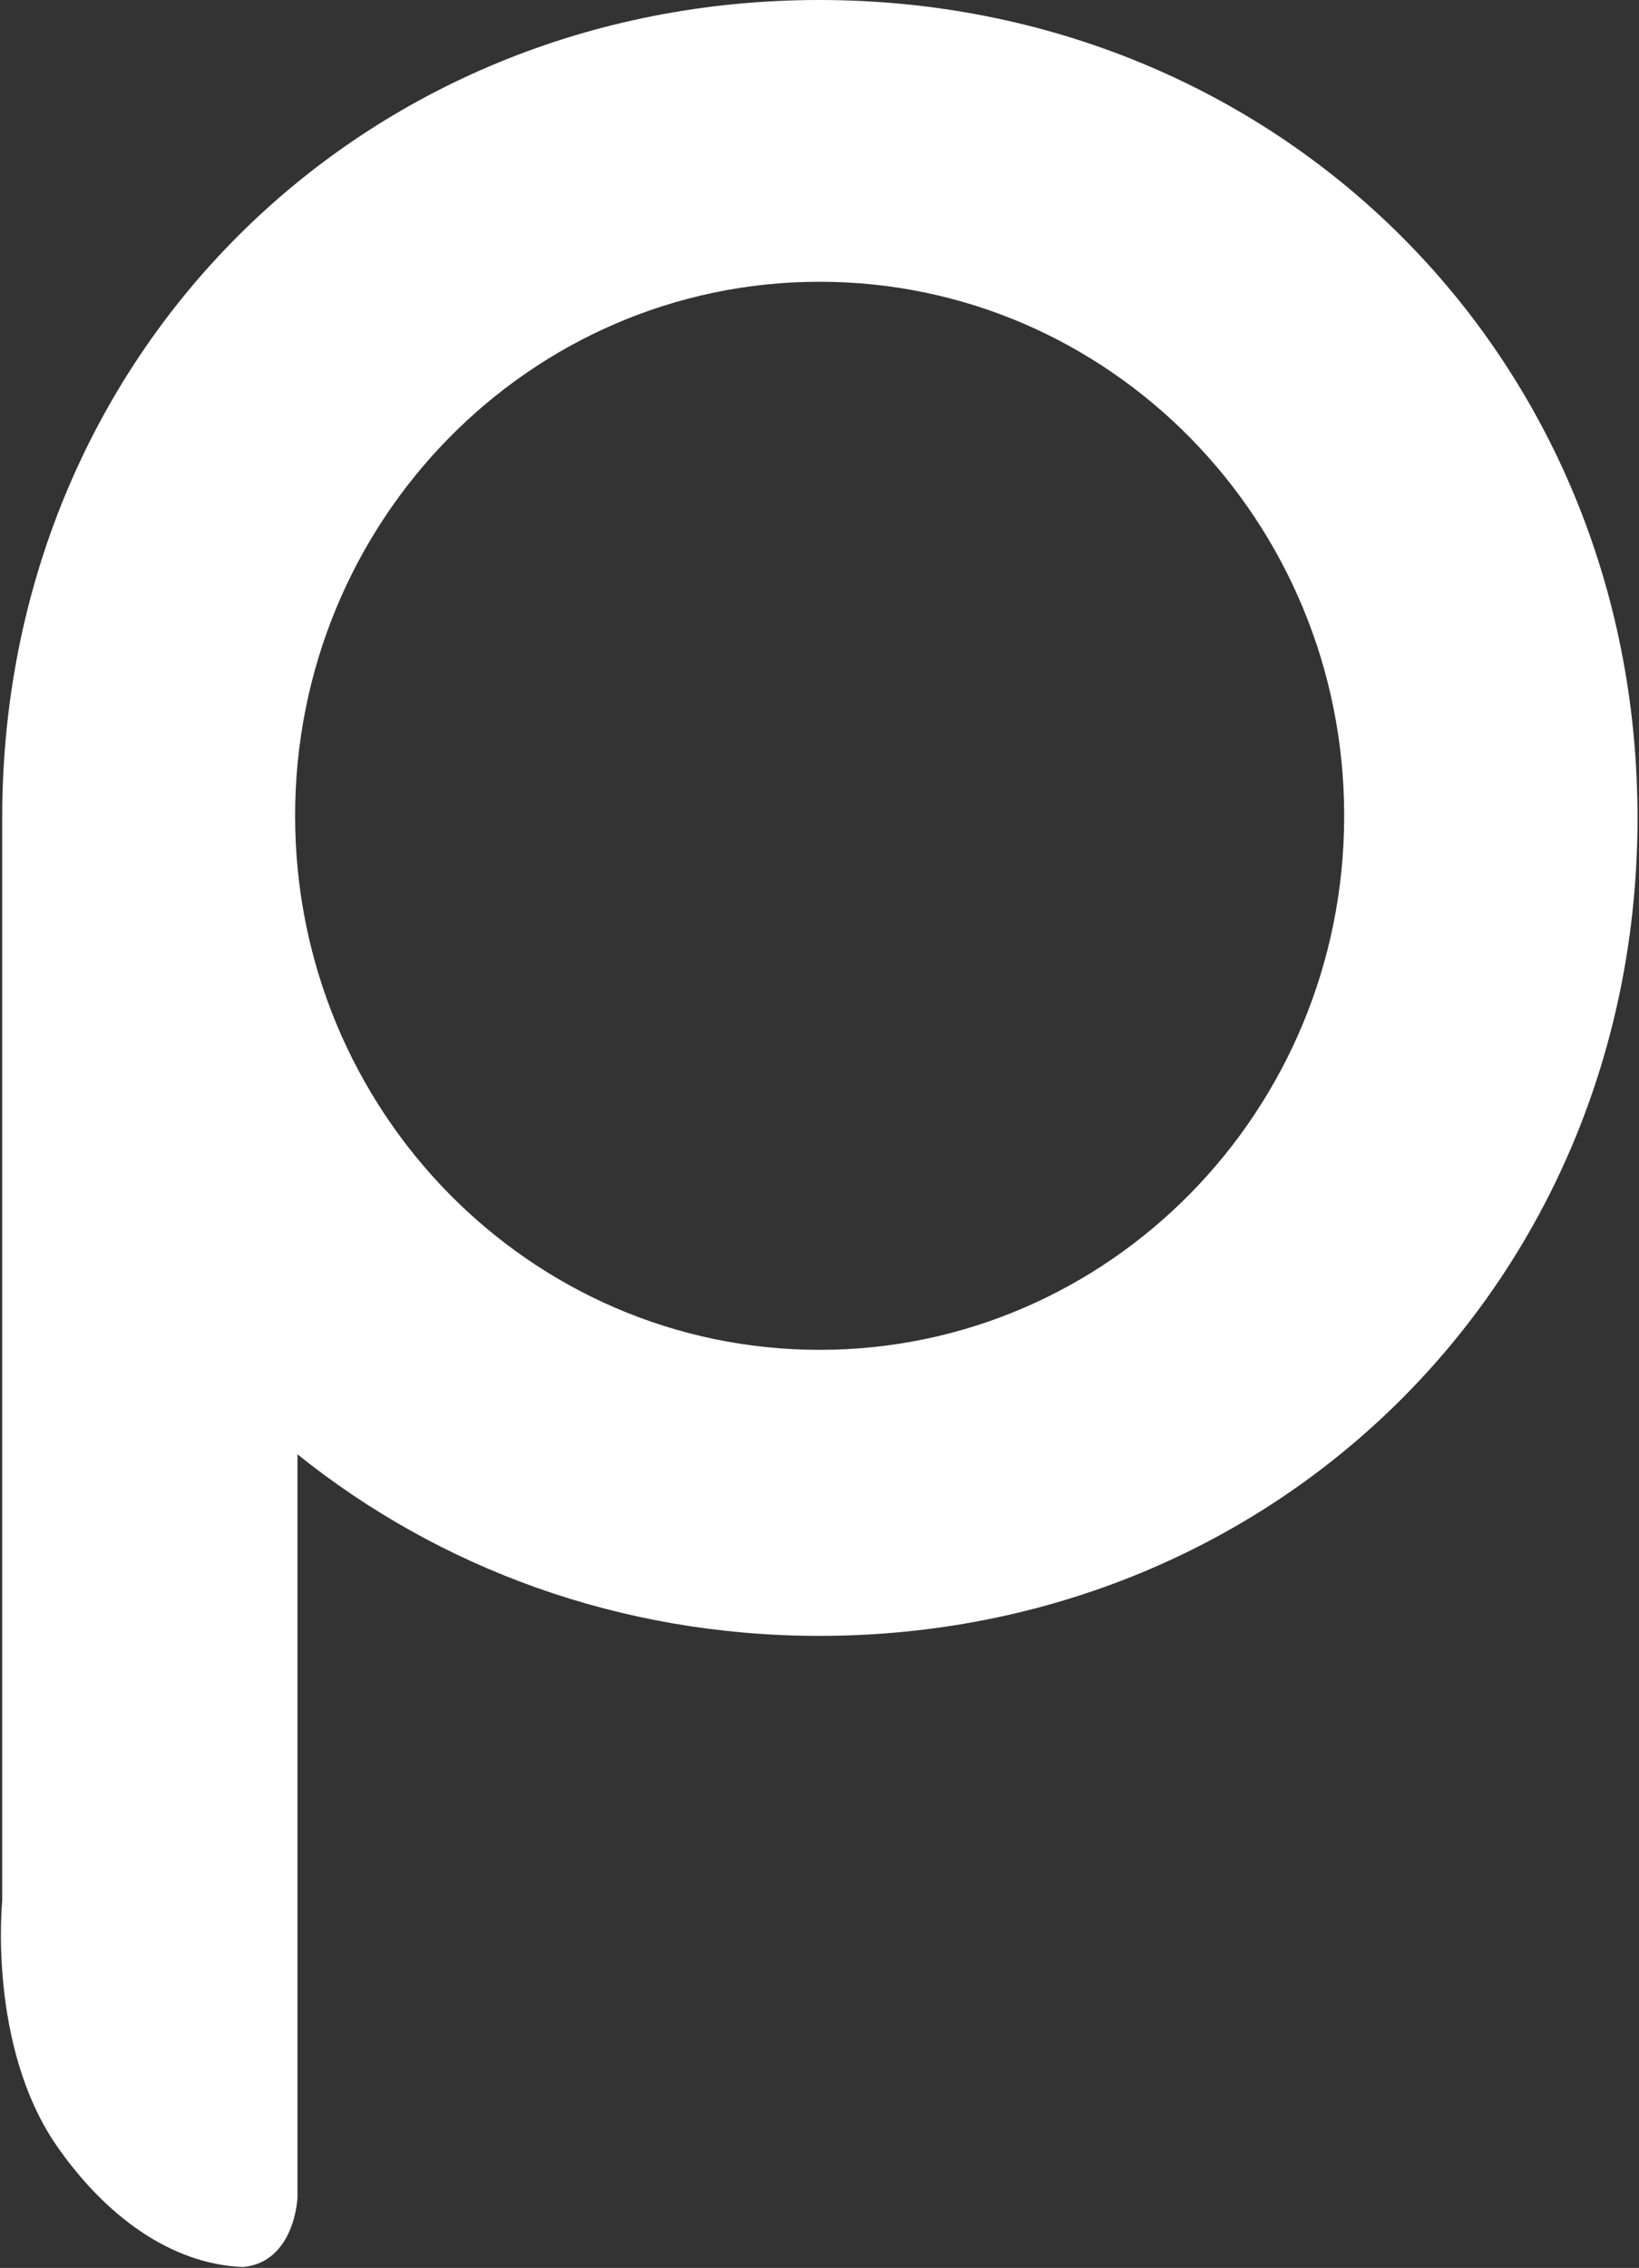 <svg version="1.2" xmlns="http://www.w3.org/2000/svg" viewBox="0 0 1113 1539" width="1113" height="1539">
	<rect x="0" y="0" width="1113" height="1539" fill="#333333" stroke="none"/>
	<title>header_logo_hoverdddds</title>
	<style>
		.s0 { fill: #ffffff } 
	</style>
	<g id="Layer_1">
		<g>
			<g>
				<path class="s0" d="m556.4 0c-311.5 0-554.9 240.7-554.9 554.9v735.2c0 0-9.9 97.6 36.7 165.6 32.7 47.3 77.4 80.8 126.9 82.7 35.1-3.4 36.9-46.9 36.9-46.9v-504.6c95.8 76.9 218.5 123.2 354.4 123.2 310.9 0 555.6-241 555.6-555.2 0-314.2-244.4-554.9-555.6-554.9zm0.2 916c-196.8 0-356.2-162.3-356.2-362.4 0-200.1 159.4-362.4 356.2-362.4 196.8 0 356.2 162.3 356.2 362.4 0 200.1-159.6 362.4-356.2 362.4z"/>
			</g>
		</g>
	</g>
</svg>